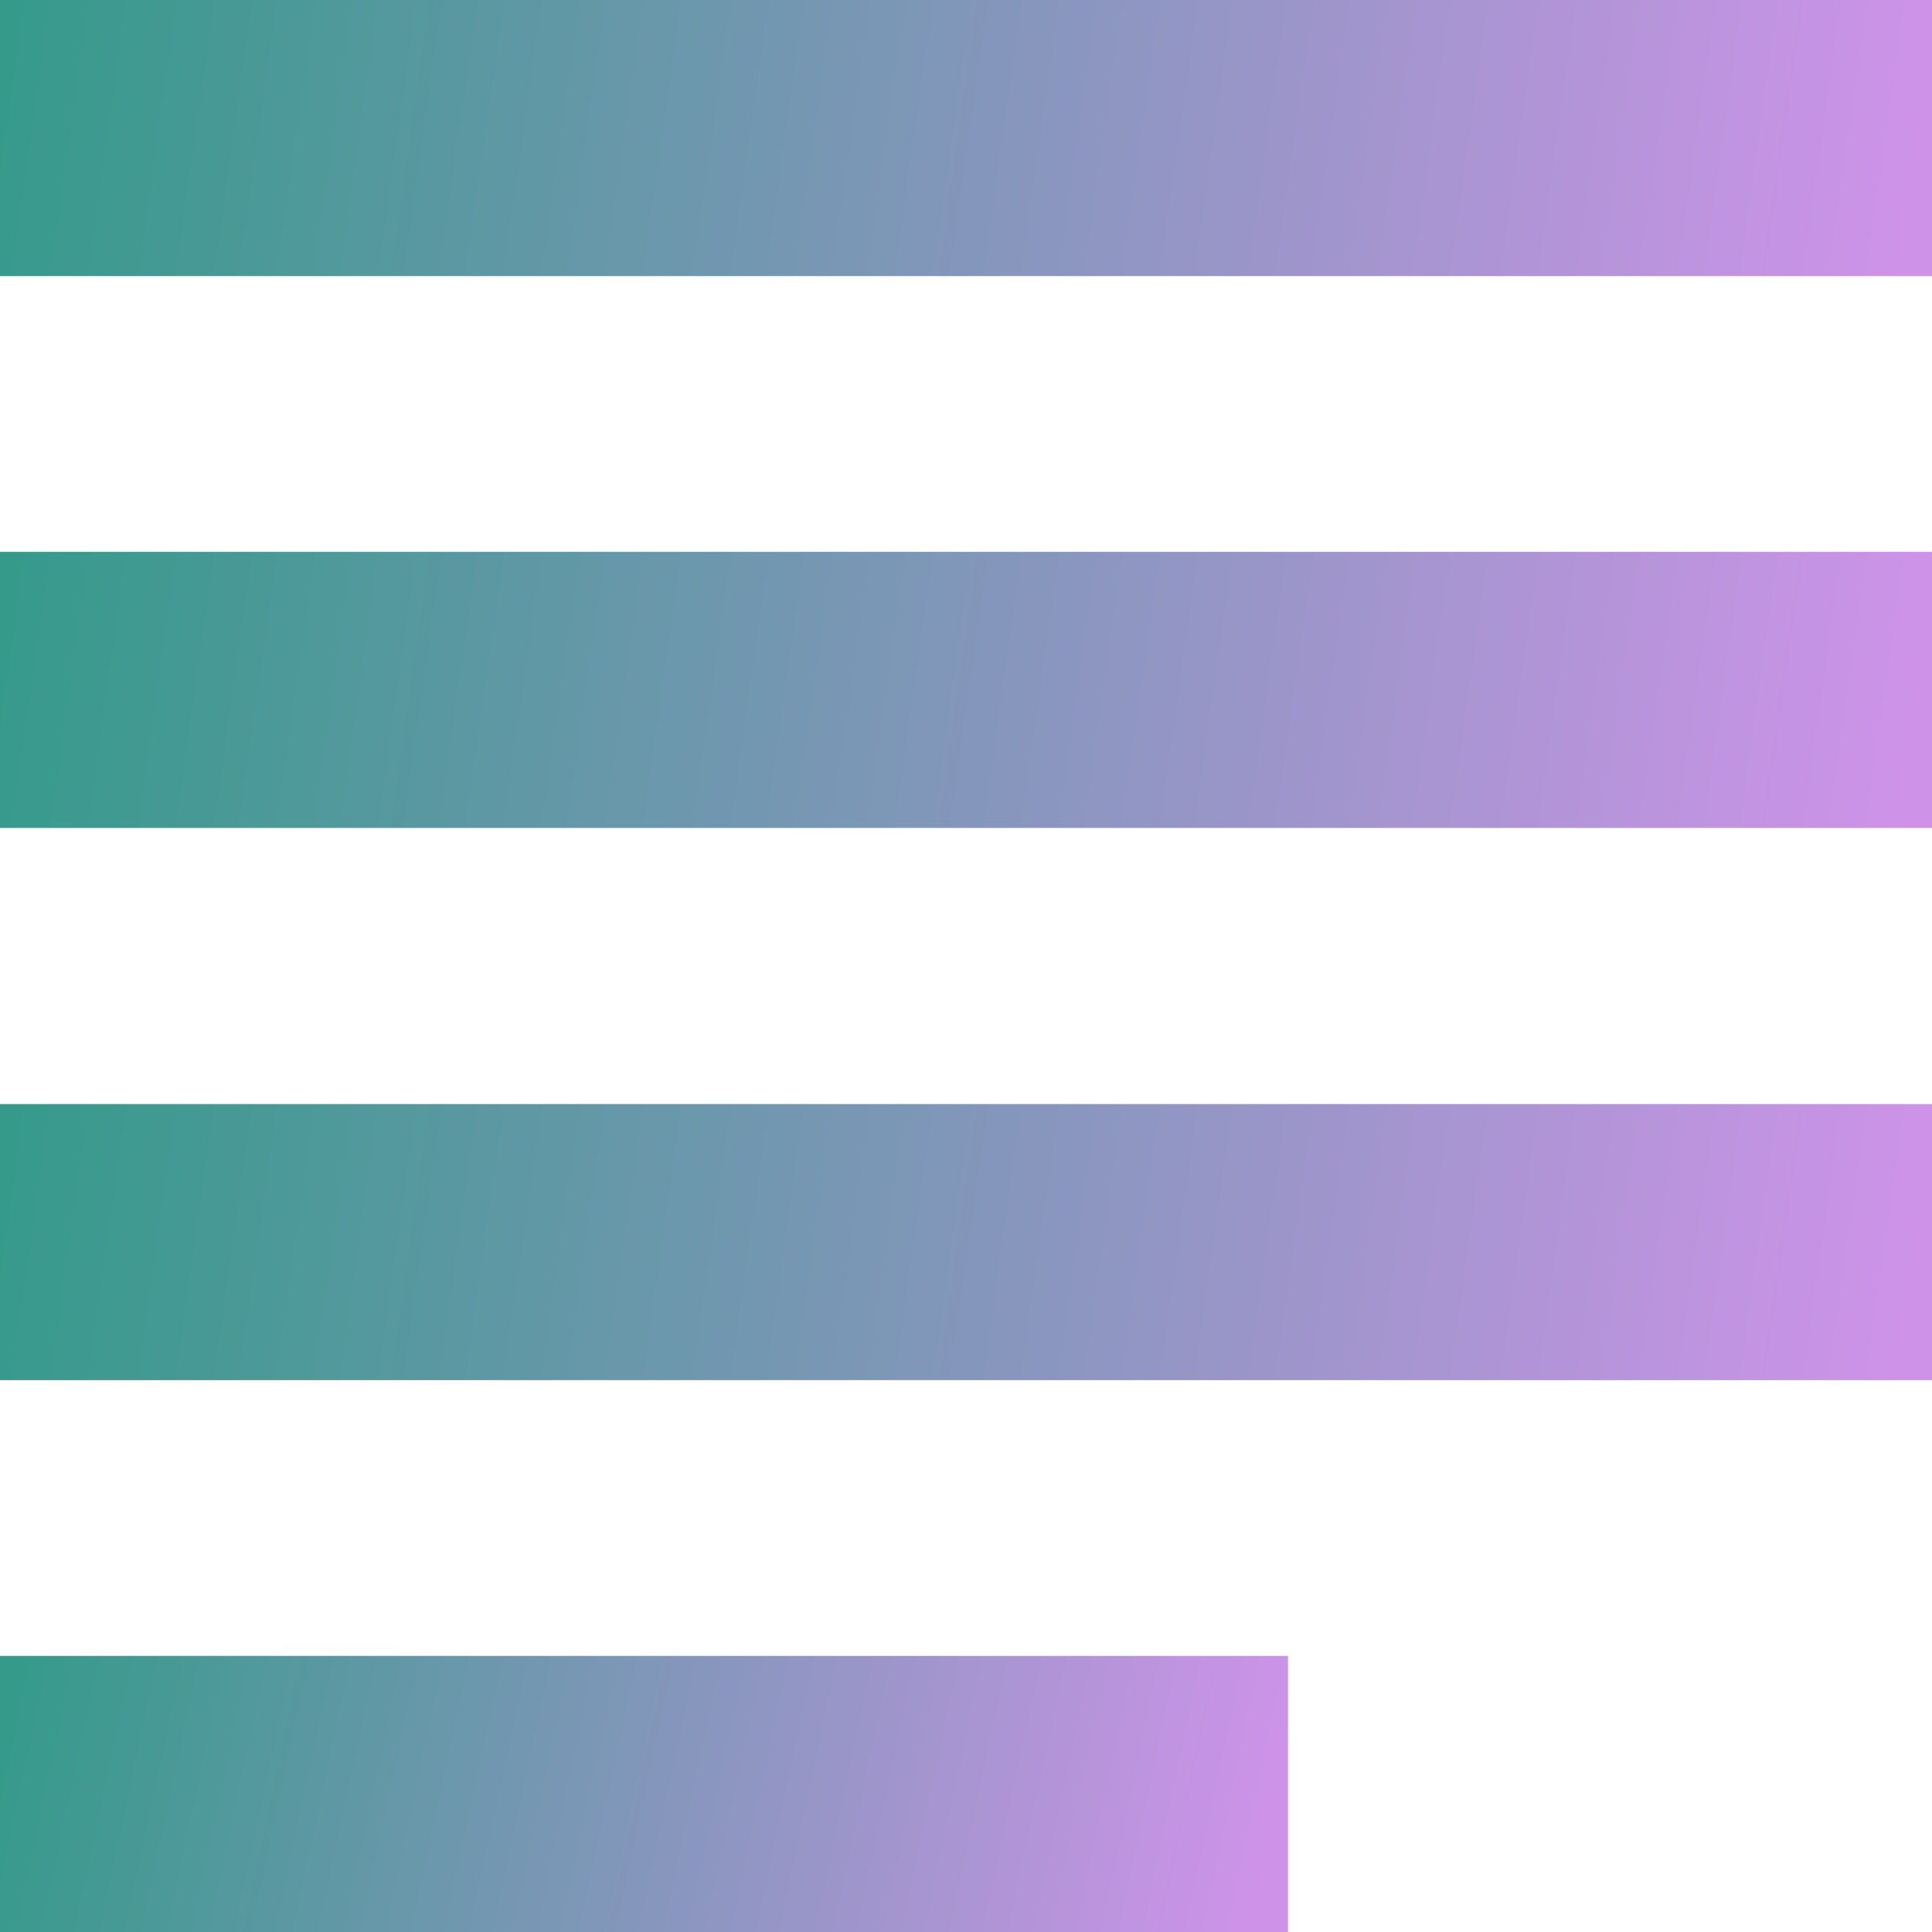 <?xml version="1.0" encoding="UTF-8" standalone="no"?>
<!-- Created with Inkscape (http://www.inkscape.org/) -->

<svg
   xmlns:dc="http://purl.org/dc/elements/1.1/"
   xmlns:cc="http://creativecommons.org/ns#"
   xmlns:rdf="http://www.w3.org/1999/02/22-rdf-syntax-ns#"
   xmlns:svg="http://www.w3.org/2000/svg"
   xmlns="http://www.w3.org/2000/svg"
   xmlns:xlink="http://www.w3.org/1999/xlink"
   xmlns:sodipodi="http://sodipodi.sourceforge.net/DTD/sodipodi-0.dtd"
   xmlns:inkscape="http://www.inkscape.org/namespaces/inkscape"
   width="5.556mm"
   height="5.556mm"
   viewBox="0 0 5.556 5.556"
   version="1.1"
   id="svg2679"
   inkscape:version="0.92.3 (2405546, 2018-03-11)"
   sodipodi:docname="icon_text.svg">
  <defs
     id="defs2673">
    <linearGradient
       x1="6.427"
       y1="42.269"
       x2="0"
       y2="41.976"
       id="linearGradient-18"
       gradientTransform="matrix(0.572,0,0,0.122,220.984,121.109)"
       gradientUnits="userSpaceOnUse">
      <stop
         stop-color="#CE93E9"
         offset="0%"
         id="stop91" />
      <stop
         stop-color="#369A8B"
         offset="100%"
         id="stop93" />
    </linearGradient>
    <linearGradient
       inkscape:collect="always"
       xlink:href="#linearGradient-17"
       id="linearGradient1246"
       x1="7.872"
       y1="35.796"
       x2="0"
       y2="35.637"
       gradientTransform="matrix(0.7,0,0,0.1,220.984,121.109)"
       gradientUnits="userSpaceOnUse" />
    <linearGradient
       x1="0.992"
       y1="0.51"
       x2="0"
       y2="0.49"
       id="linearGradient-17">
      <stop
         stop-color="#CE93E9"
         offset="0%"
         id="stop86" />
      <stop
         stop-color="#369A8B"
         offset="100%"
         id="stop88" />
    </linearGradient>
    <linearGradient
       inkscape:collect="always"
       xlink:href="#linearGradient-17"
       id="linearGradient1244"
       x1="7.872"
       y1="19.921"
       x2="0"
       y2="19.762"
       gradientTransform="matrix(0.7,0,0,0.1,220.984,121.109)"
       gradientUnits="userSpaceOnUse" />
    <linearGradient
       inkscape:collect="always"
       xlink:href="#linearGradient-17"
       id="linearGradient1242"
       x1="7.872"
       y1="4.047"
       x2="0"
       y2="3.888"
       gradientTransform="matrix(0.7,0,0,0.1,220.984,121.109)"
       gradientUnits="userSpaceOnUse" />
  </defs>
  <sodipodi:namedview
     id="base"
     pagecolor="#ffffff"
     bordercolor="#666666"
     borderopacity="1.0"
     inkscape:pageopacity="0.0"
     inkscape:pageshadow="2"
     inkscape:zoom="11.2"
     inkscape:cx="-7.9974524"
     inkscape:cy="0.85813134"
     inkscape:document-units="mm"
     inkscape:current-layer="layer1"
     showgrid="false"
     fit-margin-top="0"
     fit-margin-left="0"
     fit-margin-right="0"
     fit-margin-bottom="0"
     inkscape:window-width="1920"
     inkscape:window-height="1043"
     inkscape:window-x="0"
     inkscape:window-y="0"
     inkscape:window-maximized="1" />
  <g
     inkscape:label="Layer 1"
     inkscape:groupmode="layer"
     id="layer1"
     transform="translate(-220.984,-121.109)">
    <rect
       style="fill:url(#linearGradient1242);fill-rule:evenodd;stroke:none;stroke-width:0.265"
       height="0.794"
       width="5.556"
       y="121.109"
       x="220.984"
       id="rect405" />
    <rect
       style="fill:url(#linearGradient1244);fill-rule:evenodd;stroke:none;stroke-width:0.265"
       height="0.794"
       width="5.556"
       y="122.696"
       x="220.984"
       id="Rectangle-Copy" />
    <rect
       style="fill:url(#linearGradient1246);fill-rule:evenodd;stroke:none;stroke-width:0.265"
       height="0.794"
       width="5.556"
       y="124.284"
       x="220.984"
       id="Rectangle-Copy-9" />
    <rect
       style="fill:url(#linearGradient-18);fill-rule:evenodd;stroke:none;stroke-width:0.265"
       height="0.794"
       width="3.704"
       y="125.871"
       x="220.984"
       id="Rectangle-Copy-10" />
  </g>
</svg>
